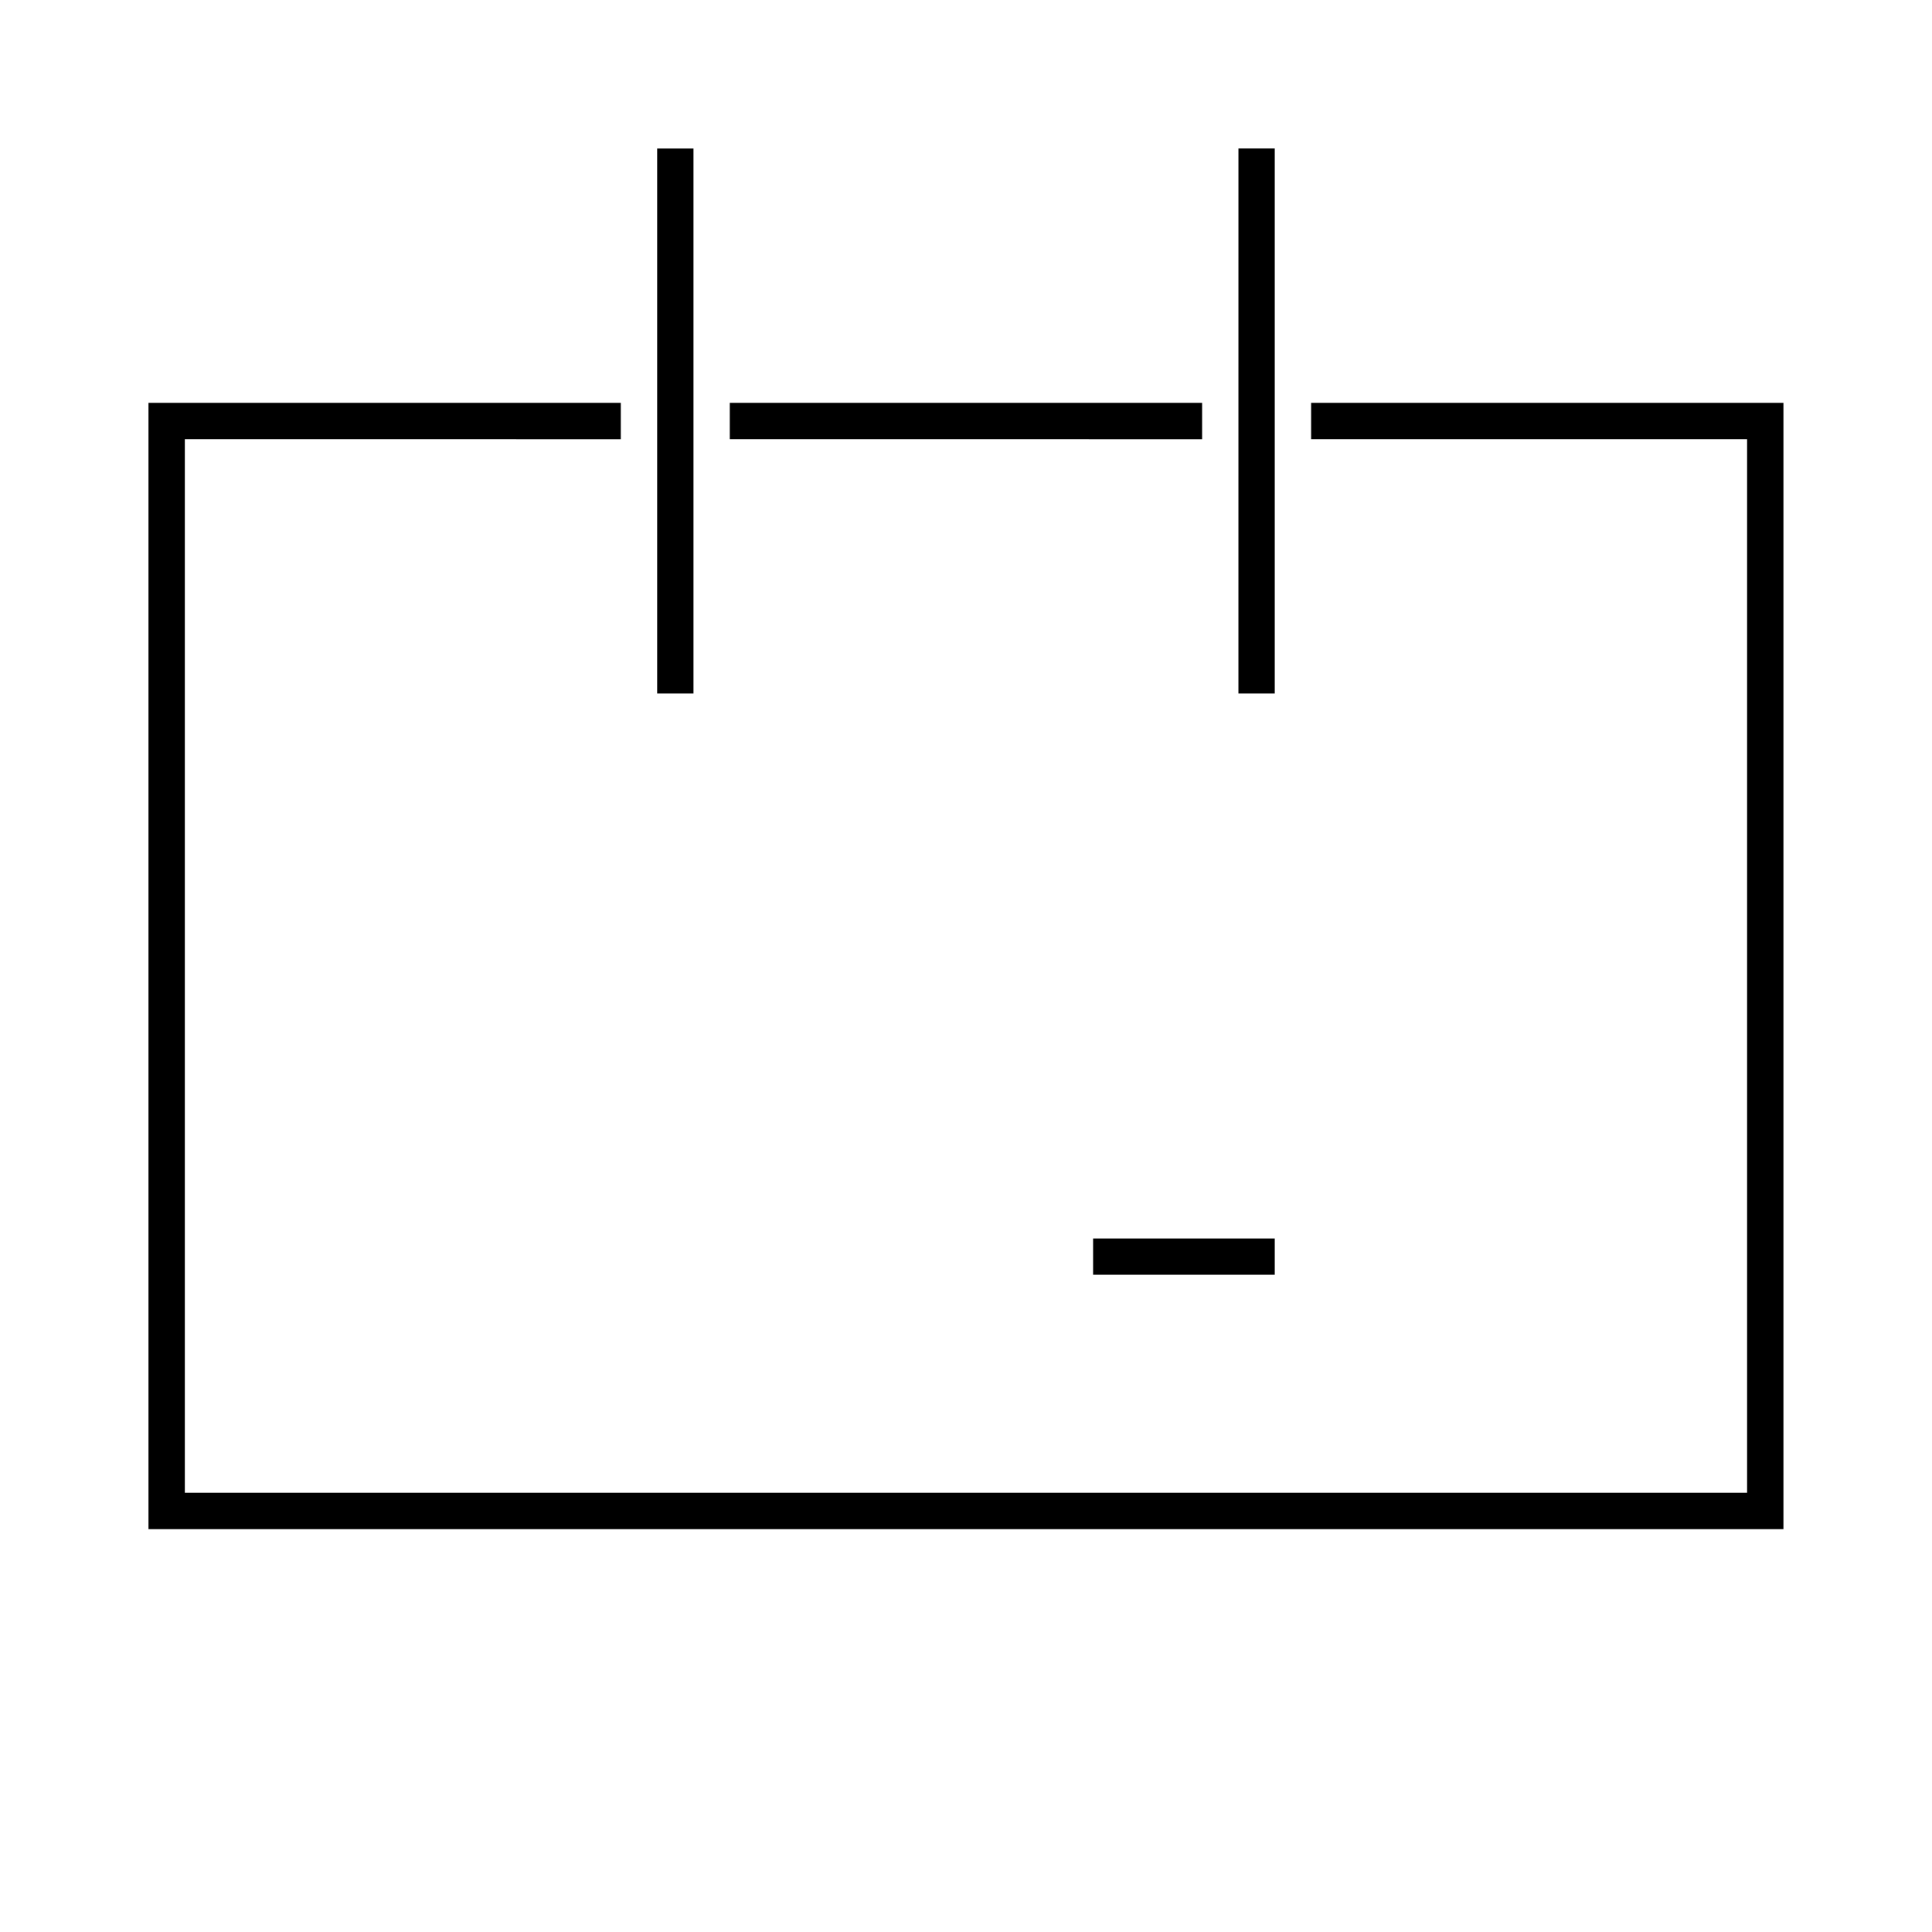 <?xml version="1.0" encoding="UTF-8"?>
<!-- Uploaded to: SVG Repo, www.svgrepo.com, Generator: SVG Repo Mixer Tools -->
<svg fill="#000000" width="800px" height="800px" version="1.1" viewBox="144 144 512 512" xmlns="http://www.w3.org/2000/svg">
 <path d="m491.46 250.76h125.17v298.48h-433.28v-298.48h125.17v9.629l-115.54-0.004v279.22h414.02v-279.22h-115.54zm-163.68-67.402v144.43h-9.629v-144.43zm134.79 67.402v9.629l-125.17-0.004v-9.629zm19.254 231.07v-9.621h-48.145v9.621zm0-298.48v144.43h-9.629l0.004-144.43z"/>
</svg>